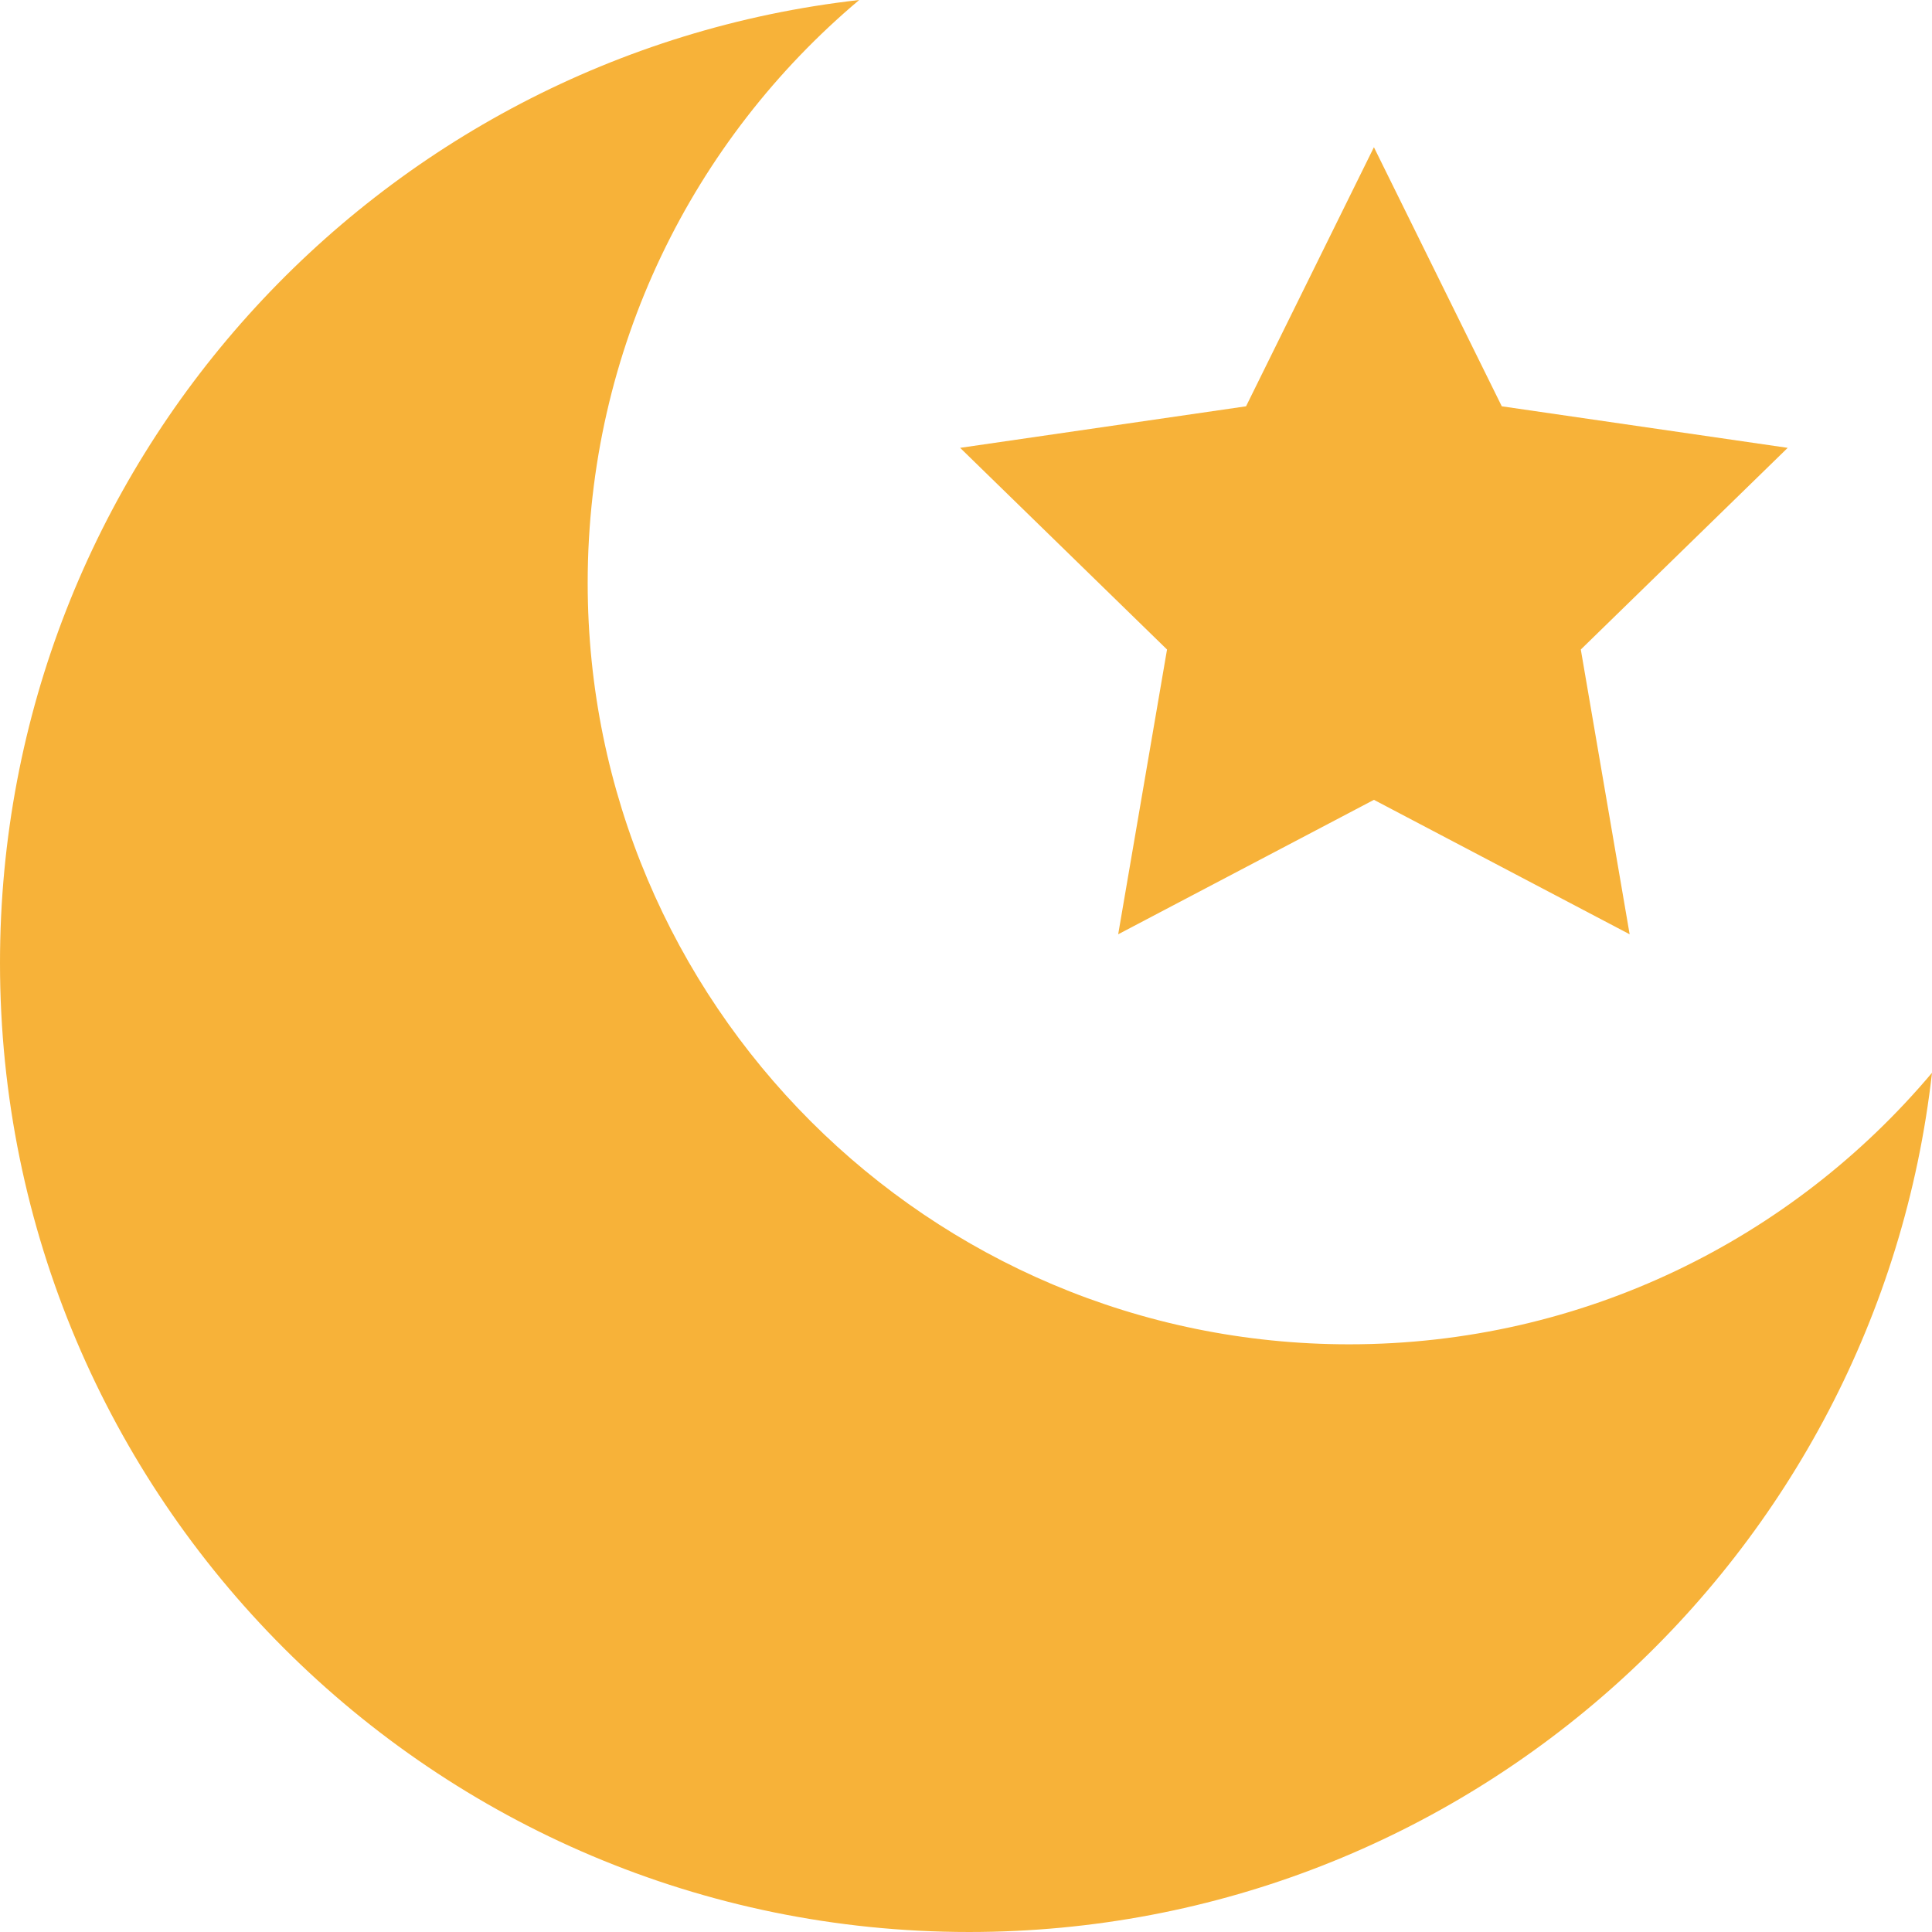 <?xml version="1.0" encoding="iso-8859-1"?>
<!-- Generator: Adobe Illustrator 19.0.0, SVG Export Plug-In . SVG Version: 6.00 Build 0)  -->
<svg version="1.1" id="Layer_1" xmlns="http://www.w3.org/2000/svg" xmlns:xlink="http://www.w3.org/1999/xlink" x="0px" y="0px"
	 viewBox="0 0 511.999 511.999" style="enable-background:new 0 0 511.999 511.999;" xml:space="preserve">
<g>
	<polygon style="fill:#F7B239;" points="364.102,39.015 397.987,107.674 473.758,118.684 418.929,172.128 431.872,247.593 
		364.102,211.964 296.33,247.593 309.274,172.128 254.445,118.684 330.216,107.674 	"/>
	<path style="fill:#F7B239;" d="M357.536,356.256c-111.448,0-201.793-90.346-201.793-201.793
		c0-61.994,27.964-117.446,71.955-154.463C99.575,14.466,0,123.182,0,255.172c0,141.841,114.985,256.826,256.826,256.826
		c131.99,0,240.706-99.575,255.173-227.698C474.982,328.293,419.53,356.256,357.536,356.256z"/>
</g>
<g>
</g>
<g>
</g>
<g>
</g>
<g>
</g>
<g>
</g>
<g>
</g>
<g>
</g>
<g>
</g>
<g>
</g>
<g>
</g>
<g>
</g>
<g>
</g>
<g>
</g>
<g>
</g>
<g>
</g>
</svg>
